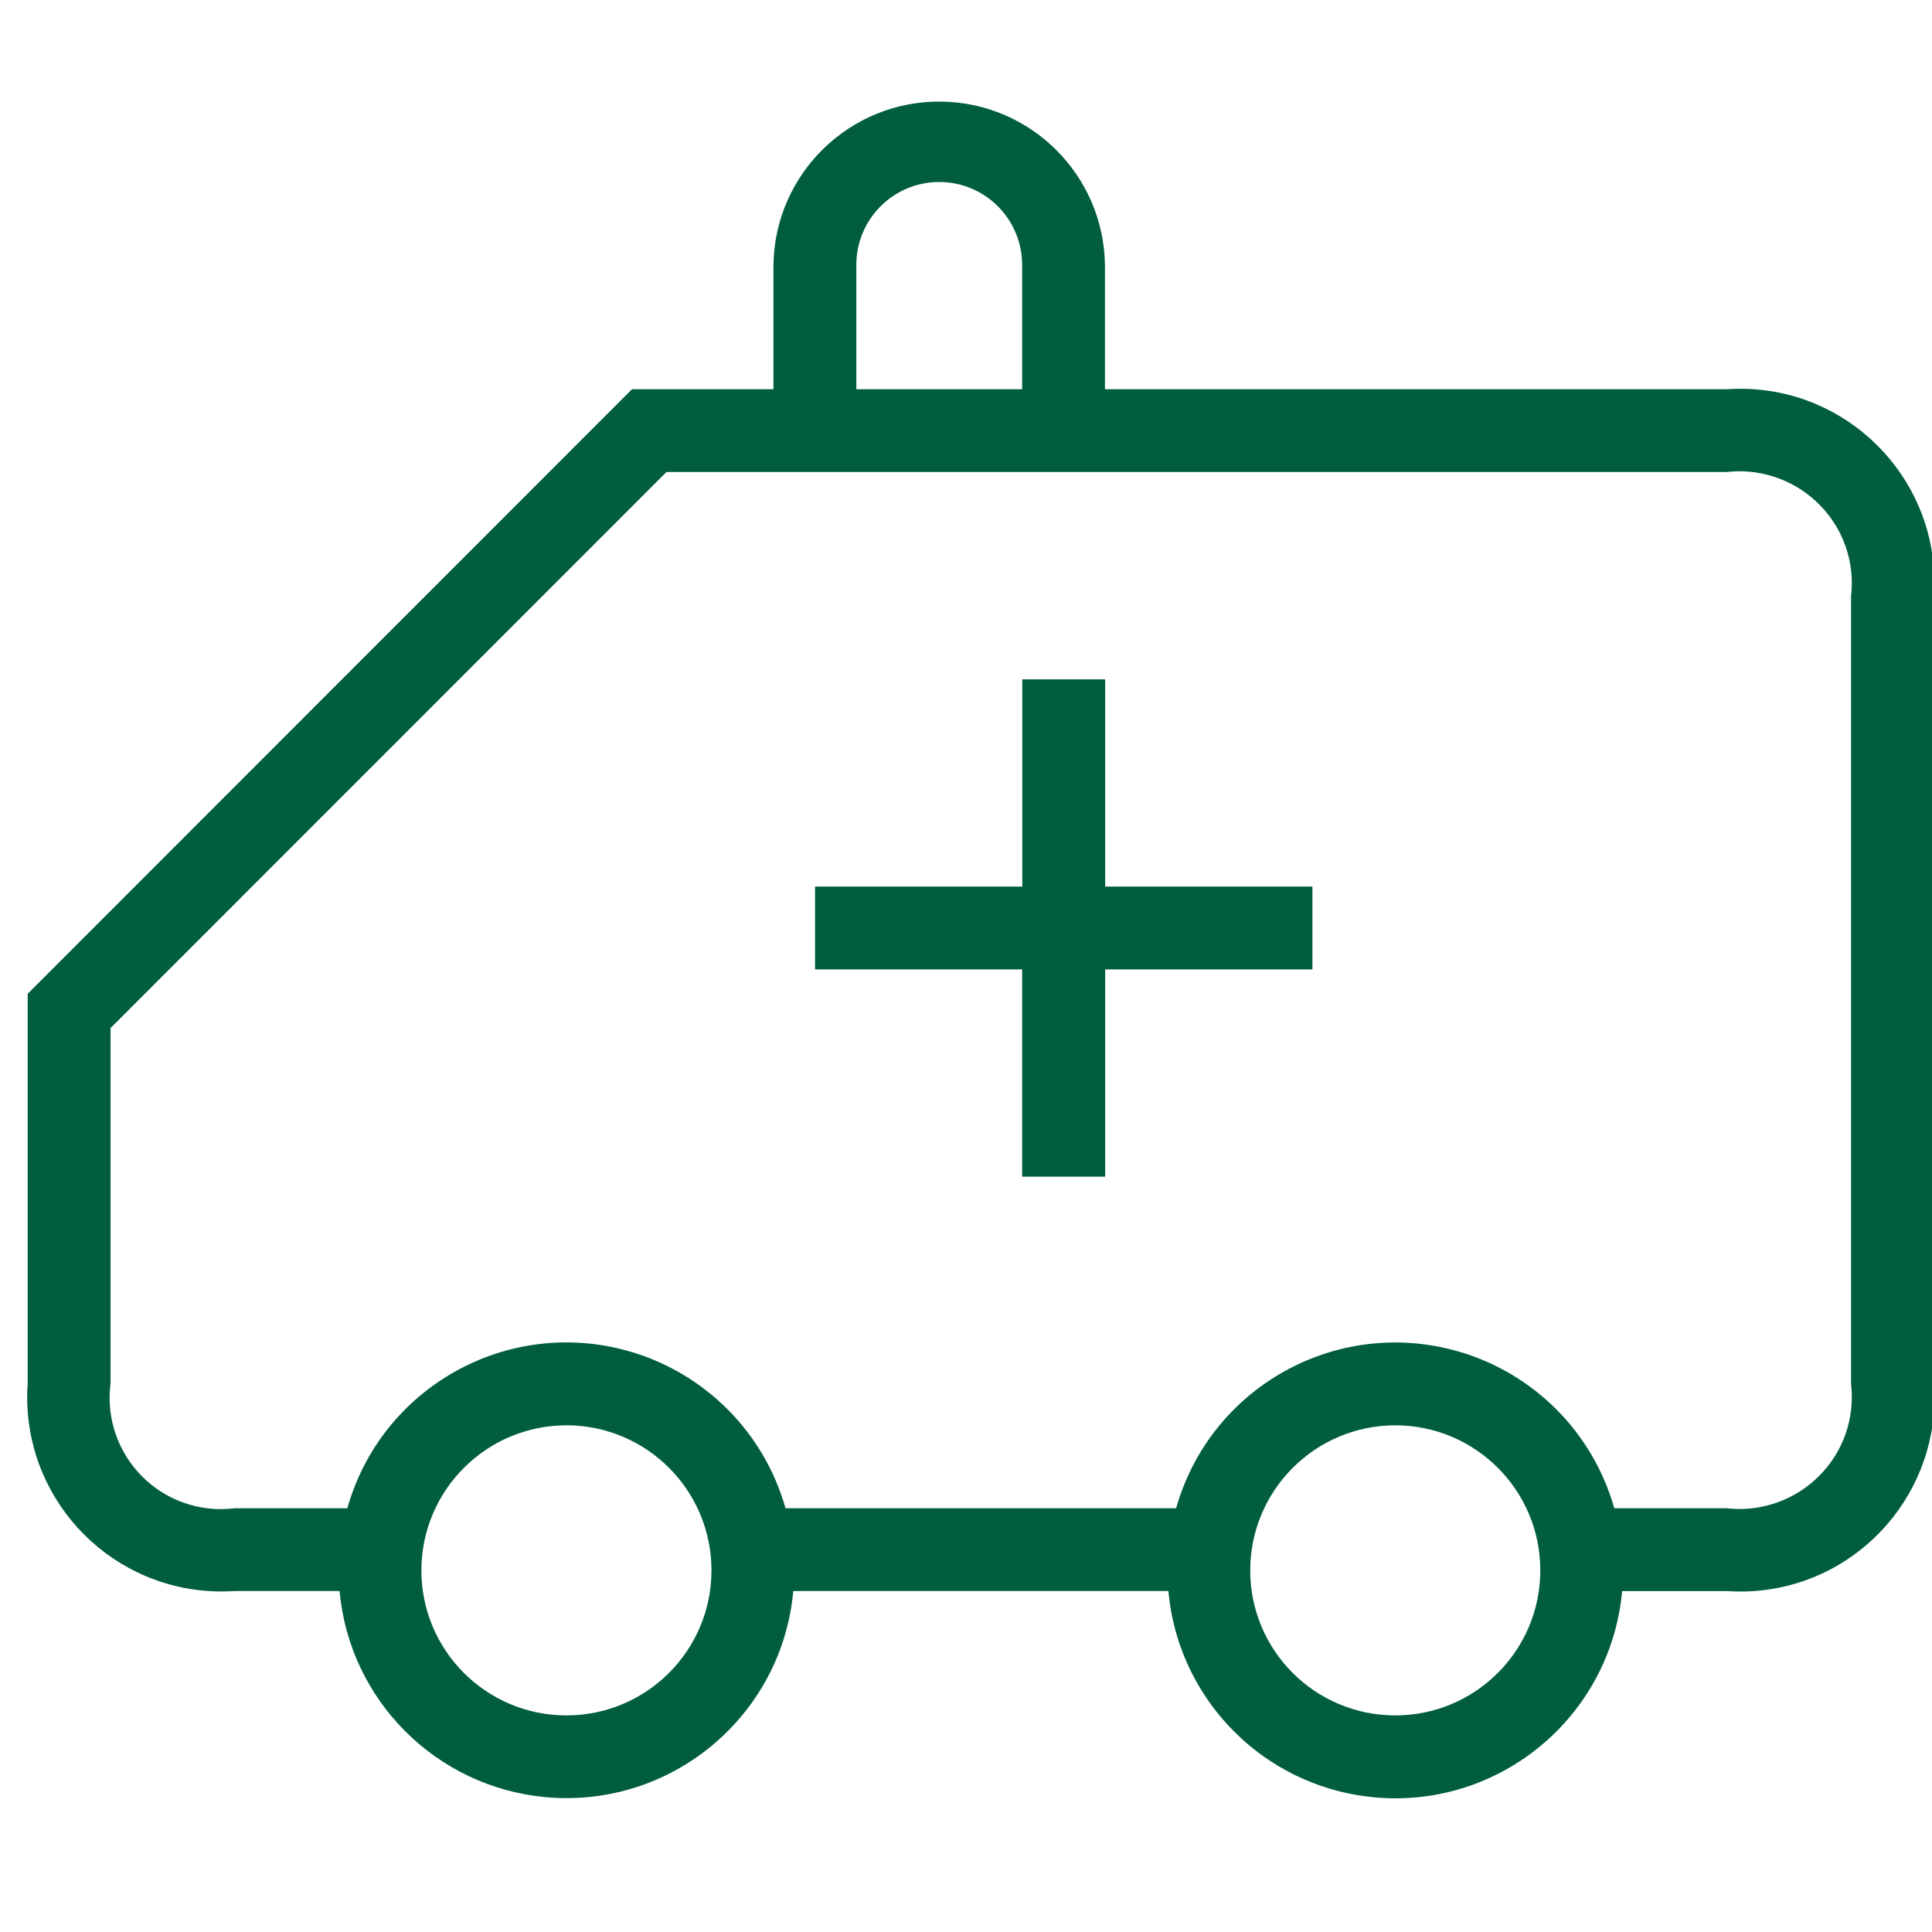 <?xml version="1.0" encoding="UTF-8"?>
<svg id="Ebene_1" data-name="Ebene 1" xmlns="http://www.w3.org/2000/svg" width="54" height="54" viewBox="0 0 54 54">
  <defs>
    <style>
      .cls-1 {
        fill: #005e3f;
      }
    </style>
  </defs>
  <g id="Gruppe_1984" data-name="Gruppe 1984" transform="translate(0.414 -0.448)">
    <path id="krankenbefoerderung" class="cls-1" d="M34.29,49.044c-1.174-1.071-1.905-2.543-2.047-4.126h-10.484c-.32,3.502-3.419,6.082-6.921,5.761-3.059-.28-5.482-2.703-5.761-5.761h-2.923c-.123,.008-.248,.012-.372,.012-3,.002-5.433-2.427-5.436-5.427-0-.13,.004-.26,.014-.39v-10.889L17.25,11.327h3.954v-3.475c.038-2.559,2.144-4.602,4.702-4.564,2.505,.037,4.526,2.059,4.564,4.564v3.475h17.379c.125-.008,.253-.013,.379-.013,2.997,.001,5.426,2.431,5.426,5.428-0,.127-.004,.253-.013,.379v22.004c.21,2.99-2.043,5.584-5.033,5.794-.126,.009-.253,.013-.379,.013-.127,0-.253-.005-.379-.013h-2.925c-.318,3.502-3.415,6.084-6.917,5.766-1.385-.126-2.691-.701-3.718-1.639v-.002Zm.24-4.705c-.001,2.239,1.814,4.054,4.053,4.055,2.239,.001,4.054-1.814,4.055-4.053,.001-2.239-1.814-4.054-4.053-4.055h-.001c-2.237,.003-4.05,1.815-4.054,4.052v.001Zm-23.166,0c-.001,2.239,1.814,4.054,4.053,4.055,2.239,.001,4.054-1.814,4.055-4.053,.001-2.239-1.814-4.054-4.053-4.055h-.001c-2.237,.003-4.05,1.815-4.054,4.052v.001ZM2.676,29.183v9.932c-.222,1.704,.979,3.265,2.683,3.487,.134,.018,.269,.026,.405,.026,.13-0,.259-.008,.388-.024h3.142c.955-3.382,4.471-5.35,7.853-4.394,2.129,.601,3.793,2.265,4.394,4.394h10.918c.956-3.382,4.473-5.348,7.855-4.392,2.128,.602,3.79,2.264,4.392,4.392h3.143c.12,.014,.241,.021,.362,.021,.831-.002,1.627-.333,2.215-.919,.68-.675,1.011-1.626,.897-2.578V17.116c.114-.951-.217-1.902-.897-2.577-.588-.586-1.385-.916-2.215-.919-.121,0-.242,.007-.362,.021H18.214L2.676,29.183ZM23.521,7.853v3.474h4.634v-3.475c0-1.28-1.037-2.317-2.317-2.317s-2.317,1.037-2.317,2.317v.001Zm4.634,25.483v-5.793h-5.788v-2.316h5.792v-5.791h2.317v5.791h5.792v2.317h-5.792v5.792h-2.321Z"/>
  </g>
</svg>